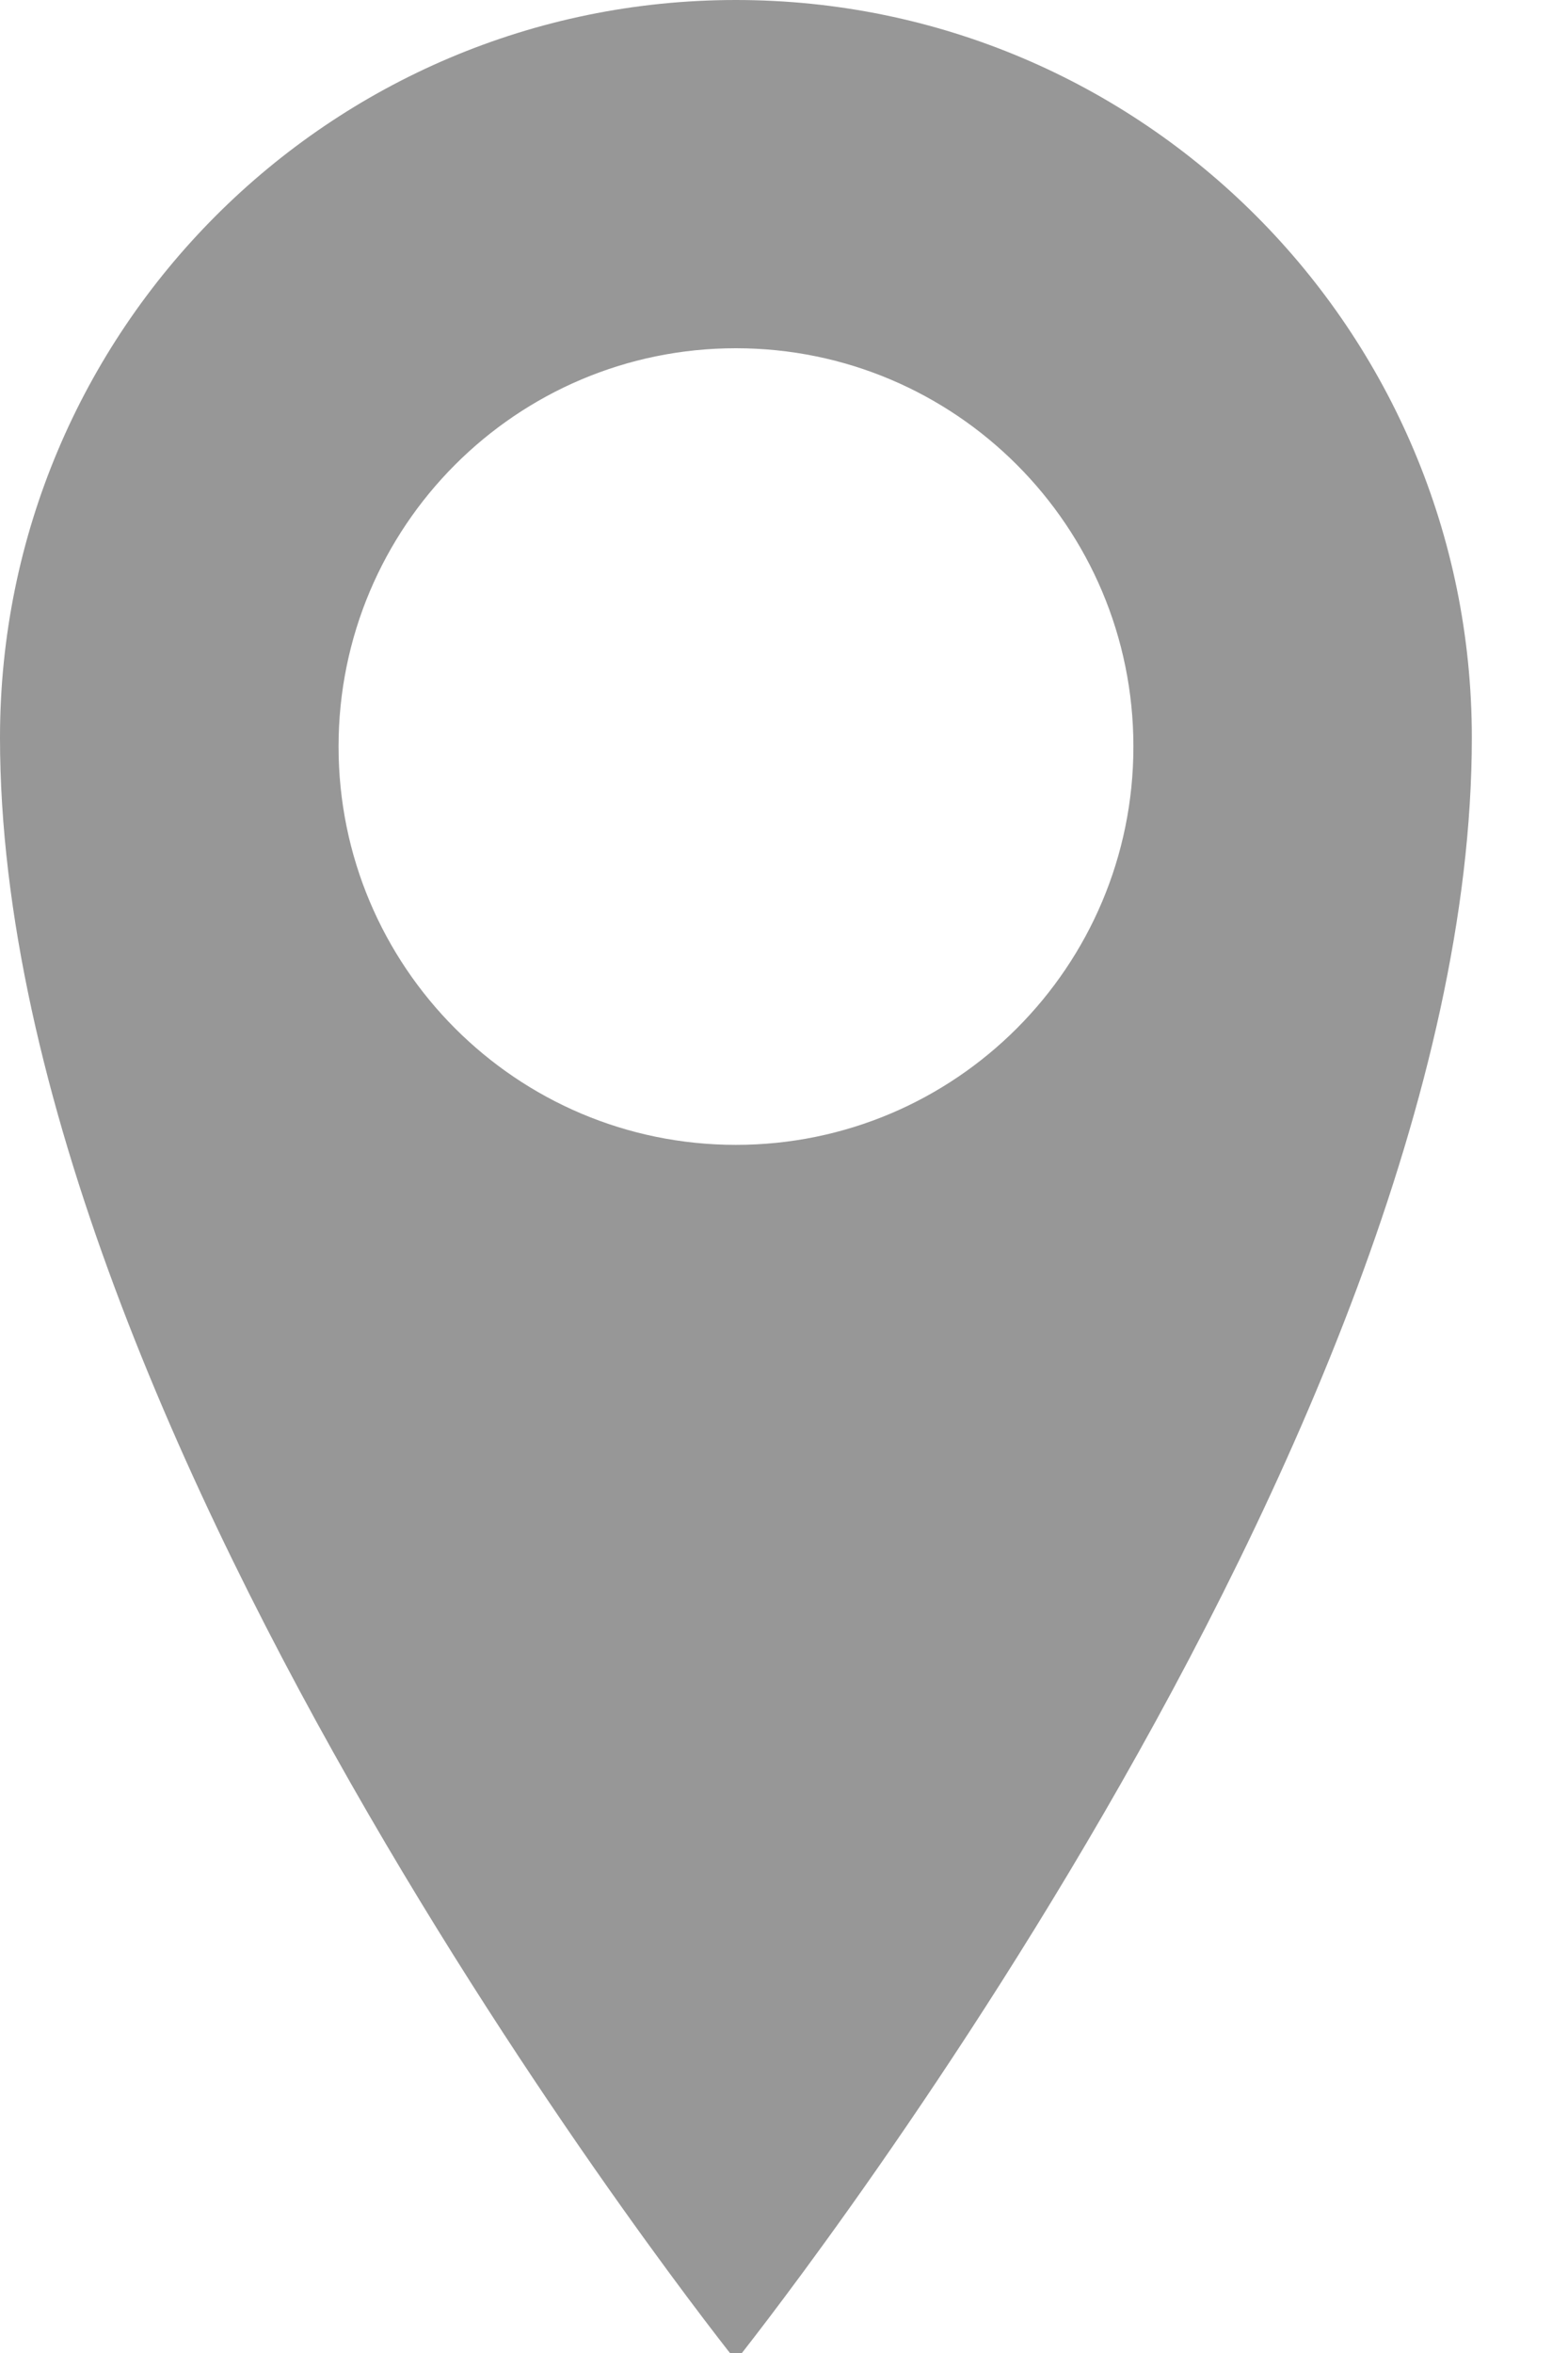 <?xml version="1.0" encoding="UTF-8"?>
<svg width="12px" height="18px" viewBox="0 0 12 18" version="1.1" xmlns="http://www.w3.org/2000/svg" xmlns:xlink="http://www.w3.org/1999/xlink">
    <title>Location</title>
    <g id="Desktop" stroke="none" stroke-width="1" fill="none" fill-rule="evenodd">
        <path d="M5.632,0 C2.521,0 0,2.527 0,5.643 C0,11.031 5.632,18.058 5.632,18.058 C5.632,18.058 11.264,11.031 11.264,5.643 C11.264,2.526 8.743,0 5.632,0 L5.632,0 Z M5.632,8.758 C3.952,8.758 2.591,7.394 2.591,5.711 C2.591,4.028 3.952,2.664 5.632,2.664 C7.312,2.664 8.674,4.028 8.674,5.711 C8.674,7.394 7.312,8.758 5.632,8.758 L5.632,8.758 Z" id="Location" fill="#979797"></path>
    </g>
</svg>